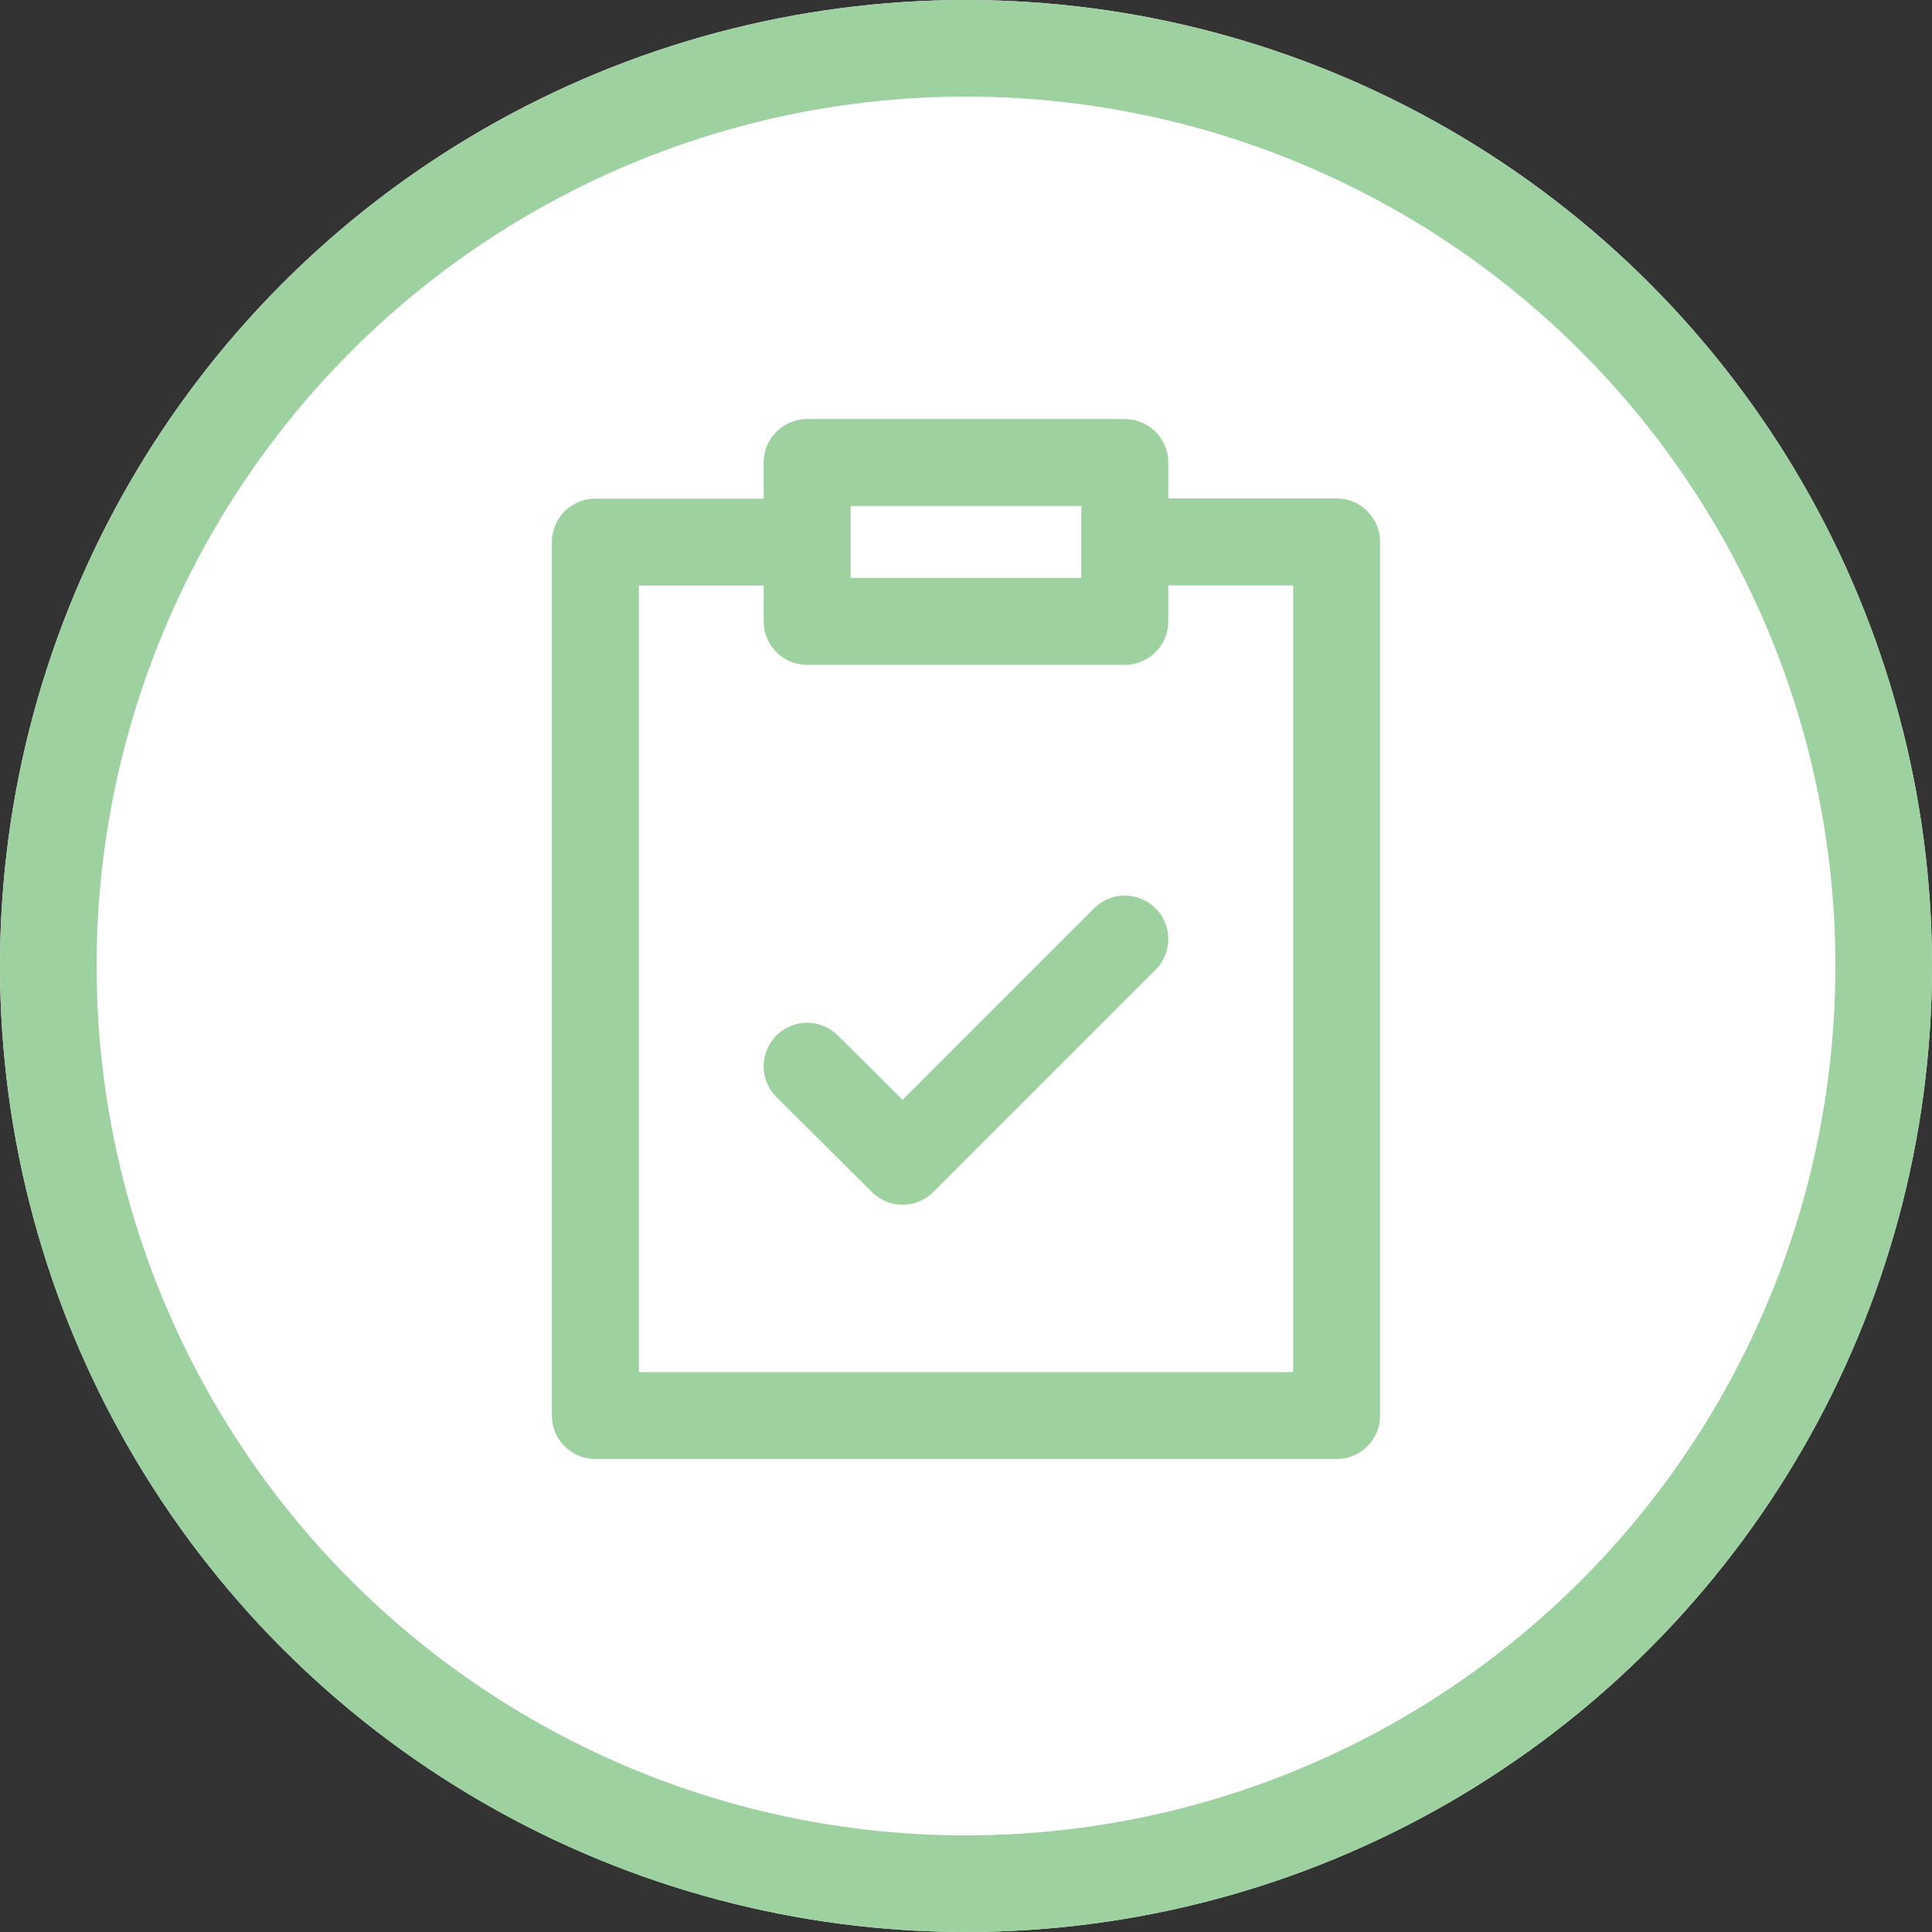 <svg xmlns="http://www.w3.org/2000/svg" width="40" height="40" viewBox="0 0 40 40">
  <rect x="0" y="0" width="40" height="40" fill="#333333" stroke="none"/>
  <g id="Group_250" data-name="Group 250" transform="translate(-131 -1333.345)">
    <g id="Ellipse_2" data-name="Ellipse 2" transform="translate(131 1333.345)" fill="#fff" stroke="#9dd1a0" stroke-width="2">
      <circle cx="20" cy="20" r="20" stroke="none"/>
      <circle cx="20" cy="20" r="19" fill="none"/>
    </g>
    <g id="pinpaper-check_outline" transform="translate(133.326 1336.921)">
      <path id="Path_3" data-name="Path 3" d="M20.962,15.866l-4.6,4.6L14.385,18.5m0-10.852H10V25.731H25.347V7.644H20.962m-6.577,0V9.289h6.577V7.644m-6.577,0V6h6.577V7.644" fill="none" stroke="#9dd1a0" stroke-linecap="round" stroke-linejoin="round" stroke-width="1.8"/>
    </g>
  </g>
</svg>
